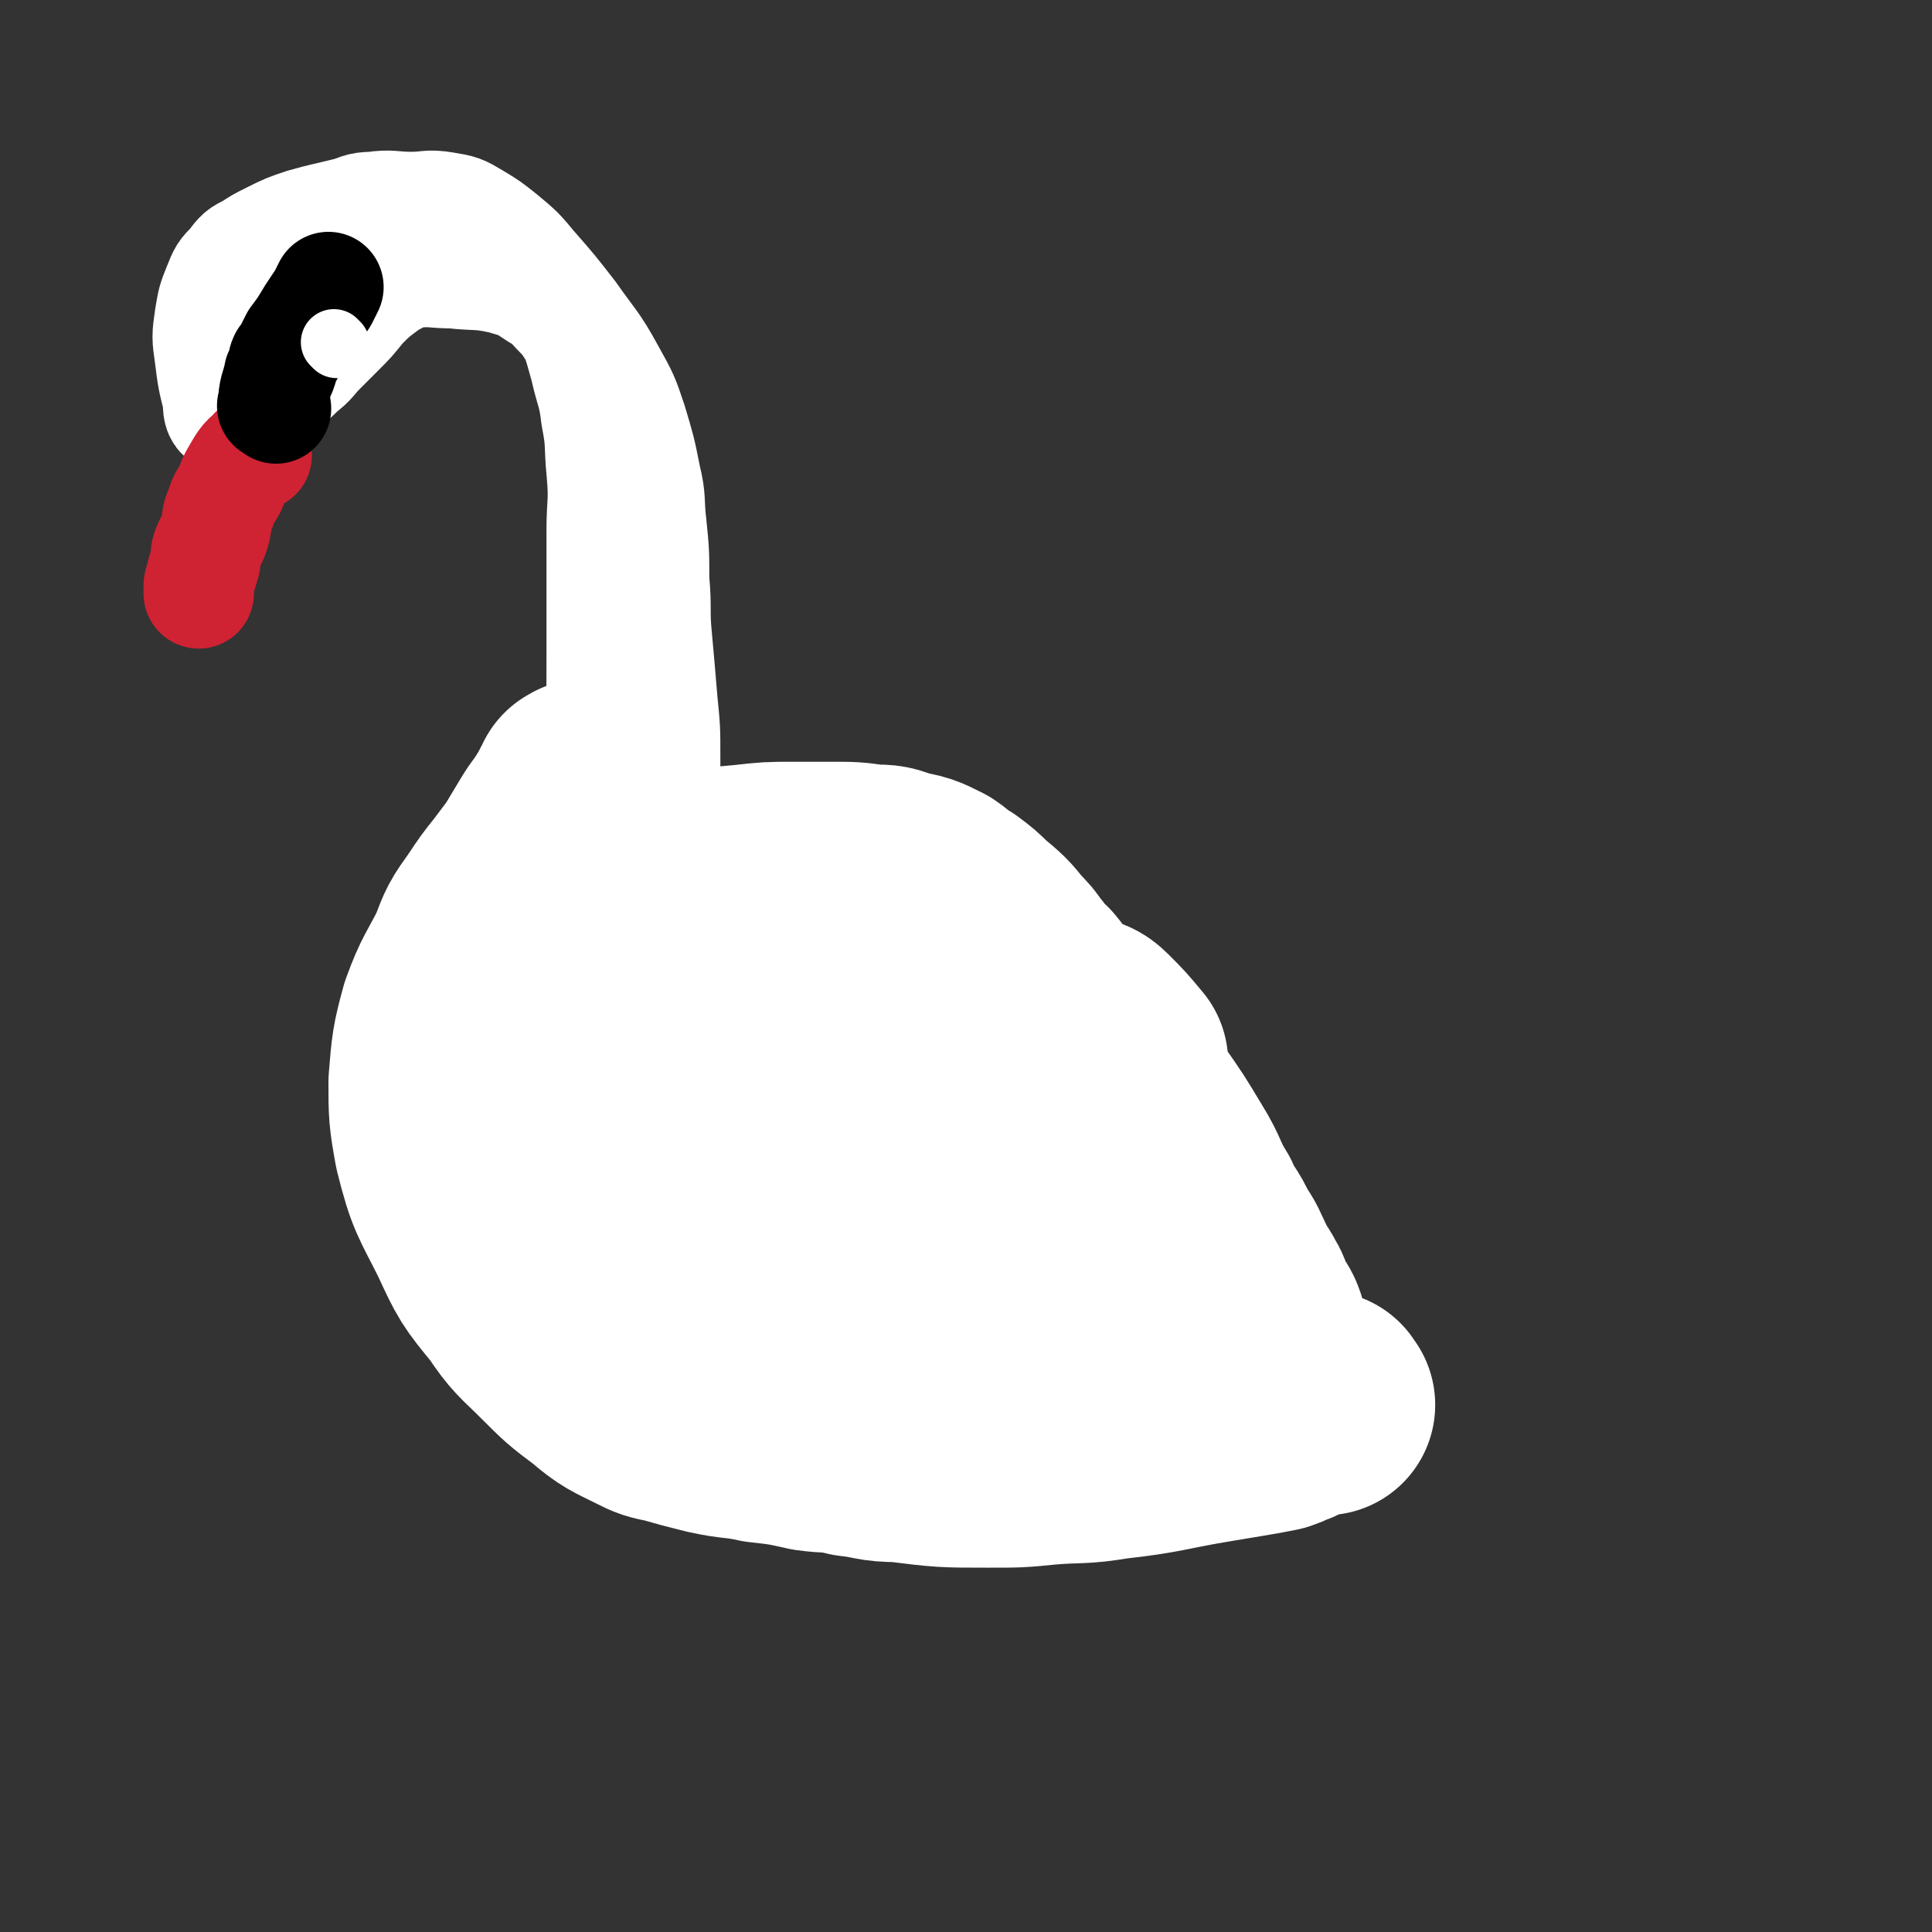 <svg viewBox='0 0 700 700' version='1.1' xmlns='http://www.w3.org/2000/svg' xmlns:xlink='http://www.w3.org/1999/xlink'><rect x="0" y="0" width="700" height="700" fill="#333333" stroke="none"/><g fill='none' stroke='#FFFFFF' stroke-width='12' stroke-linecap='round' stroke-linejoin='round'><path d='M483,506c-1,-1 -1,-1 -1,-1 -5,-1 -6,0 -11,0 -1,0 -1,0 -3,0 -3,0 -3,-1 -6,-1 -3,0 -3,0 -7,-1 -8,-1 -8,-1 -17,-2 -8,0 -8,0 -17,-1 -6,0 -6,0 -13,0 -4,-1 -5,0 -9,-1 -6,-1 -6,-2 -12,-4 -15,-4 -15,-4 -30,-8 -8,-3 -9,-2 -16,-6 -8,-4 -7,-5 -14,-9 -6,-4 -6,-4 -12,-8 -3,-2 -3,-3 -7,-5 -3,-2 -3,-2 -7,-4 -3,-2 -2,-2 -5,-4 -3,-2 -3,-1 -6,-4 -6,-4 -5,-4 -11,-9 -6,-4 -6,-4 -13,-8 -6,-4 -6,-4 -13,-7 -6,-3 -6,-3 -12,-5 -6,-2 -6,-2 -12,-4 -6,-2 -6,-2 -11,-3 -7,-2 -7,-2 -13,-3 -7,-2 -7,-1 -14,-3 -4,-1 -4,-1 -9,-2 '/></g>
<g fill='none' stroke='#FFFFFF' stroke-width='80' stroke-linecap='round' stroke-linejoin='round'><path d='M480,509c-1,-1 -1,-2 -1,-1 -6,2 -6,2 -12,5 -3,1 -2,1 -5,2 -5,1 -5,1 -11,2 -6,1 -6,1 -12,2 -18,3 -18,4 -36,6 -12,2 -12,1 -24,2 -10,1 -10,1 -21,1 -16,0 -16,0 -32,-2 -9,0 -8,-1 -17,-2 -8,-2 -8,-1 -15,-2 -9,-2 -9,-2 -18,-3 -9,-2 -9,-1 -18,-3 -8,-2 -8,-2 -15,-4 -5,-1 -5,-1 -9,-3 -8,-4 -9,-4 -16,-10 -8,-6 -8,-6 -16,-14 -7,-7 -8,-7 -14,-16 -9,-11 -9,-11 -15,-24 -7,-14 -8,-14 -12,-30 -2,-11 -2,-12 -2,-23 1,-12 1,-13 4,-24 4,-11 5,-11 10,-21 3,-8 3,-8 8,-15 4,-6 4,-6 8,-11 3,-4 3,-4 6,-8 3,-5 3,-5 6,-10 3,-5 3,-4 6,-9 2,-3 2,-4 4,-7 0,-1 0,0 1,-1 '/><path d='M228,321c-1,-1 -2,-2 -1,-1 5,0 6,1 12,1 4,0 4,-1 9,-2 11,-1 11,-1 22,-2 9,-1 9,-1 17,-1 7,0 7,0 14,0 8,0 8,0 15,1 5,0 5,0 10,2 6,1 6,1 12,4 3,2 3,3 7,5 4,3 4,3 7,6 6,5 6,5 10,10 3,3 3,3 5,6 2,2 2,3 4,5 1,2 2,1 3,3 2,2 1,2 3,4 2,2 2,2 4,4 3,2 3,3 6,6 4,5 4,4 8,10 8,9 8,9 15,19 7,10 7,10 13,20 5,8 4,9 9,17 3,7 4,6 7,13 3,4 3,5 5,9 2,5 3,5 5,9 2,3 1,4 3,7 1,2 2,2 3,5 0,1 1,2 0,3 -2,0 -3,-1 -6,-2 -6,-3 -6,-4 -11,-7 -19,-9 -19,-9 -37,-18 -21,-10 -21,-10 -43,-19 -19,-7 -19,-7 -38,-13 -16,-5 -16,-6 -32,-8 -12,-2 -12,-2 -24,-2 -5,0 -6,-1 -10,1 -4,2 -5,3 -7,7 -3,6 -3,7 -3,13 -1,7 -1,8 1,15 1,3 1,4 4,7 11,9 11,10 24,17 17,9 18,9 37,14 14,5 15,4 30,6 9,1 9,1 18,1 5,0 7,1 11,-1 5,-4 6,-5 8,-11 5,-21 7,-23 5,-44 -2,-23 -5,-23 -14,-45 -4,-8 -5,-8 -11,-16 -10,-12 -9,-14 -22,-23 -14,-9 -15,-10 -31,-12 -17,-2 -19,-1 -34,6 -13,6 -13,8 -22,19 -10,13 -10,14 -15,29 -4,9 -4,11 -3,21 1,8 3,8 8,15 4,5 5,6 11,10 18,11 17,12 37,21 18,8 19,7 38,13 15,5 15,5 30,8 13,3 13,3 26,3 8,0 9,1 16,-2 6,-2 6,-3 9,-9 8,-12 9,-13 12,-27 3,-15 4,-16 1,-31 -2,-10 -4,-10 -10,-19 -4,-7 -4,-7 -9,-13 -2,-4 -3,-3 -5,-7 -1,-2 -1,-2 -2,-3 -1,-2 -1,-2 -2,-5 0,0 0,-1 1,-1 1,0 2,0 4,2 5,5 5,5 10,11 '/></g>
<g fill='none' stroke='#FFFFFF' stroke-width='40' stroke-linecap='round' stroke-linejoin='round'><path d='M210,313c-1,-1 -2,-1 -1,-1 1,-5 3,-5 5,-10 1,-3 0,-3 1,-6 0,-5 1,-5 1,-10 1,-11 1,-11 1,-22 1,-12 1,-12 1,-24 0,-12 0,-13 0,-25 0,-11 0,-11 0,-23 0,-10 1,-10 0,-21 -1,-10 0,-10 -2,-20 -1,-9 -2,-9 -4,-18 -2,-7 -2,-8 -5,-15 -2,-4 -1,-5 -5,-8 -4,-5 -5,-6 -10,-9 -6,-2 -6,-2 -12,-3 -6,0 -6,0 -12,0 -6,0 -6,0 -12,0 -5,0 -5,0 -9,1 -4,2 -4,2 -8,5 -4,3 -4,3 -8,7 -4,5 -4,5 -8,9 -4,4 -4,4 -7,7 -3,3 -3,4 -7,7 -3,3 -3,3 -7,6 -3,3 -3,3 -7,6 -3,2 -3,3 -7,4 -3,1 -4,2 -7,1 -2,-1 -2,-3 -2,-6 -2,-8 -2,-8 -3,-16 -1,-7 -1,-7 0,-14 1,-6 1,-6 3,-11 2,-5 2,-5 5,-8 3,-4 3,-4 7,-6 3,-2 3,-2 7,-4 6,-3 6,-3 12,-5 7,-2 8,-2 16,-4 4,-1 4,-2 9,-2 7,-1 7,0 14,0 6,0 6,-1 12,0 6,1 6,1 11,4 5,3 5,3 10,7 6,5 6,5 11,11 7,8 7,8 14,17 7,10 8,10 14,21 5,9 5,9 8,18 3,10 3,10 5,20 2,8 1,9 2,17 1,10 1,10 1,20 1,11 0,11 1,21 1,11 1,11 2,23 1,10 1,10 1,20 0,9 0,9 0,18 0,8 0,8 0,16 0,3 0,3 0,6 0,1 1,2 0,3 0,0 -2,0 -2,-1 -2,-8 -2,-9 -3,-17 -1,-8 -1,-8 -2,-17 -1,-15 -1,-15 -2,-31 -1,-14 -2,-14 -3,-27 -1,-12 0,-12 -2,-23 -1,-10 -1,-10 -3,-20 -1,-9 -1,-9 -3,-18 -1,-9 -1,-9 -3,-18 -2,-7 -2,-7 -4,-14 -2,-4 -3,-4 -5,-9 -3,-4 -3,-5 -6,-8 -4,-4 -4,-5 -8,-7 -6,-4 -6,-4 -13,-6 -9,-2 -9,-1 -18,-2 -7,0 -8,-1 -15,0 -3,0 -3,1 -7,3 -5,2 -5,2 -10,6 -4,3 -3,4 -7,7 -4,4 -4,4 -8,7 -3,3 -3,3 -6,7 -2,3 -2,3 -5,5 -2,2 -2,2 -4,3 '/></g>
<g fill='none' stroke='#CF2233' stroke-width='40' stroke-linecap='round' stroke-linejoin='round'><path d='M93,165c-1,-1 -1,-2 -1,-1 -4,3 -4,4 -7,9 -1,2 -1,2 -1,3 -2,4 -3,4 -4,8 -2,4 -1,4 -2,8 -1,4 -2,4 -3,7 -1,3 0,3 -1,6 -1,3 -1,3 -2,7 0,1 0,1 0,3 0,0 0,0 0,0 '/></g>
<g fill='none' stroke='#000000' stroke-width='40' stroke-linecap='round' stroke-linejoin='round'><path d='M100,148c-1,-1 -2,-1 -1,-1 0,-6 1,-6 2,-11 0,-1 1,-1 1,-2 1,-2 0,-2 1,-4 1,-1 1,-1 2,-3 1,-2 1,-2 2,-4 3,-4 3,-4 6,-9 2,-3 2,-3 4,-6 1,-2 1,-2 2,-4 '/></g>
<g fill='none' stroke='#FFFFFF' stroke-width='24' stroke-linecap='round' stroke-linejoin='round'><path d='M122,125c-1,-1 -1,-1 -1,-1 '/></g>
</svg>